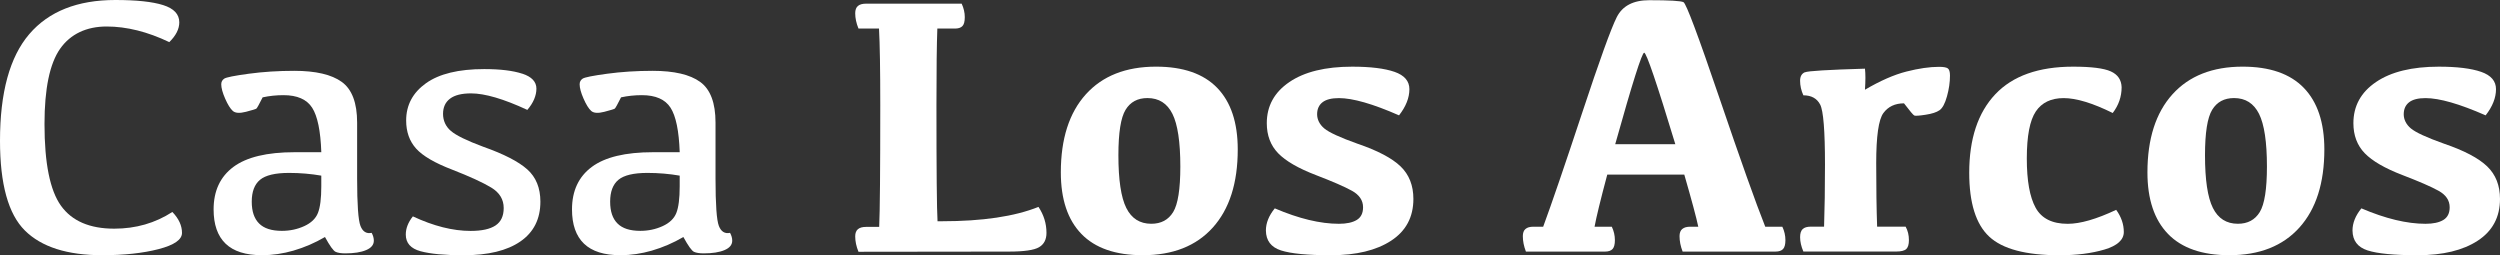 <?xml version="1.0" encoding="UTF-8"?>
<svg id="Laag_1" data-name="Laag 1" xmlns="http://www.w3.org/2000/svg" viewBox="0 0 1200 122.5">
  <rect x="0" y="0" width="1200" height="122.5" fill="#333333" stroke="none"/>
  <defs>
    <style>
      .cls-1 {
        fill: #fff;
      }
    </style>
  </defs>
  <path class="cls-1" d="M82.74,101.75c3.08,3.2,4.62,6.54,4.62,10.03,0,3.26-3.75,5.86-11.25,7.8s-16.51,2.92-27.03,2.92c-16.8,0-29.18-3.95-37.14-11.86C3.98,102.74,0,88.38,0,67.57,0,44.38,4.68,27.32,14.04,16.39,23.39,5.47,37.17,0,55.37,0c10.11,0,17.76.81,22.93,2.44,5.17,1.63,7.76,4.39,7.76,8.28,0,3.2-1.6,6.36-4.8,9.5-10.46-5-20.49-7.5-30.08-7.5s-17.32,3.56-22.32,10.68c-5,7.12-7.5,19.17-7.5,36.14,0,18.78,2.63,31.84,7.89,39.19,5.26,7.35,13.79,11.03,25.59,11.03,10.35,0,19.65-2.67,27.9-8.02Z"/>
  <path class="cls-1" d="M140.94,120.28c-5.14,1.48-10.19,2.22-15.13,2.22-7.85,0-13.69-1.84-17.53-5.54-3.84-3.69-5.75-9.17-5.75-16.44,0-8.89,3.17-15.69,9.5-20.4,6.34-4.71,16.13-7.06,29.38-7.06h12.82c-.35-10.23-1.82-17.35-4.4-21.36-2.59-4.01-7.17-6.02-13.73-6.02-3.49,0-6.83.35-10.03,1.05-1.69,3.37-2.69,5.17-3.01,5.41-.32.23-1.99.74-5.01,1.53-3.02.78-5.13.64-6.32-.44-1.19-1.07-2.41-3.04-3.66-5.89-1.25-2.85-1.87-5.14-1.87-6.89,0-1.16.48-2.06,1.44-2.7.96-.64,4.87-1.42,11.73-2.35,6.86-.93,14.15-1.4,21.88-1.4,10.29,0,17.89,1.77,22.8,5.32,4.91,3.55,7.37,10.06,7.37,19.53v26.85c0,12.44.54,20.03,1.61,22.76,1.07,2.73,2.86,3.84,5.36,3.31.7,1.28,1.05,2.53,1.05,3.75,0,1.98-1.24,3.49-3.71,4.53-2.47,1.05-5.8,1.57-9.98,1.57-2.04,0-3.59-.25-4.66-.74-1.08-.49-2.78-2.86-5.1-7.11-4.88,2.85-9.9,5.01-15.04,6.5ZM154.24,84.31c-5-.87-10.17-1.31-15.52-1.31-6.63,0-11.26,1.11-13.91,3.31-2.65,2.21-3.97,5.7-3.97,10.46s1.18,8.15,3.53,10.51,6,3.53,10.94,3.53c3.84,0,7.41-.76,10.72-2.27,3.31-1.51,5.51-3.62,6.58-6.32,1.07-2.7,1.61-6.96,1.61-12.77v-5.14Z"/>
  <path class="cls-1" d="M250.72,35.36c4.5,1.48,6.76,3.88,6.76,7.19s-1.45,6.83-4.36,10.2c-11.39-5.29-20.4-7.93-27.03-7.93-4.48,0-7.83.84-10.07,2.53-2.24,1.69-3.36,4.13-3.36,7.32s1.26,6.05,3.79,8.2c2.53,2.15,7.72,4.68,15.56,7.59,9.88,3.49,16.91,7.11,21.1,10.86,4.19,3.75,6.28,8.91,6.28,15.48,0,8.31-3.2,14.68-9.59,19.09-6.39,4.42-15.49,6.63-27.29,6.63-9.01,0-15.88-.64-20.62-1.92-4.74-1.28-7.11-3.95-7.11-8.02,0-2.96,1.13-5.87,3.4-8.72,9.94,4.65,19.18,6.98,27.73,6.98,5.35,0,9.33-.87,11.95-2.62s3.92-4.53,3.92-8.37c0-4.13-1.99-7.4-5.97-9.81-3.98-2.41-10.22-5.28-18.7-8.59-8.37-3.2-14.15-6.57-17.35-10.11-3.2-3.55-4.8-8.05-4.8-13.51,0-7.38,3.17-13.34,9.5-17.87,6.34-4.53,15.66-6.8,27.99-6.8,7.67,0,13.76.74,18.27,2.22Z"/>
  <path class="cls-1" d="M312.97,120.28c-5.14,1.48-10.19,2.22-15.13,2.22-7.85,0-13.69-1.84-17.53-5.54-3.84-3.69-5.75-9.17-5.75-16.44,0-8.89,3.17-15.69,9.5-20.4,6.34-4.71,16.13-7.06,29.38-7.06h12.82c-.35-10.23-1.82-17.35-4.4-21.36-2.59-4.01-7.17-6.02-13.73-6.02-3.49,0-6.83.35-10.03,1.05-1.69,3.37-2.69,5.17-3.01,5.41-.32.23-1.99.74-5.01,1.53-3.02.78-5.13.64-6.32-.44-1.19-1.07-2.41-3.04-3.66-5.89-1.25-2.85-1.87-5.14-1.87-6.89,0-1.16.48-2.06,1.44-2.7.96-.64,4.87-1.42,11.73-2.35,6.86-.93,14.15-1.4,21.88-1.4,10.29,0,17.89,1.77,22.8,5.32,4.91,3.55,7.37,10.06,7.37,19.53v26.85c0,12.44.54,20.03,1.61,22.76,1.07,2.73,2.86,3.84,5.36,3.31.7,1.28,1.05,2.53,1.05,3.75,0,1.98-1.24,3.49-3.71,4.53-2.47,1.05-5.8,1.57-9.98,1.57-2.04,0-3.59-.25-4.66-.74-1.08-.49-2.78-2.86-5.1-7.11-4.88,2.85-9.9,5.01-15.04,6.5ZM326.27,84.31c-5-.87-10.17-1.31-15.52-1.31-6.63,0-11.26,1.11-13.91,3.31-2.65,2.21-3.97,5.7-3.97,10.46s1.18,8.15,3.53,10.51,6,3.53,10.94,3.53c3.84,0,7.41-.76,10.72-2.27,3.31-1.51,5.51-3.62,6.58-6.32,1.07-2.7,1.61-6.96,1.61-12.77v-5.14Z"/>
  <path class="cls-1" d="M452.08,106.2c19.47,0,34.93-2.29,46.39-6.89,2.55,3.84,3.84,7.99,3.84,12.47,0,3.2-1.19,5.49-3.58,6.89s-7.21,2.09-14.47,2.09l-72.19.09c-1.05-2.56-1.57-5.03-1.57-7.41,0-1.57.44-2.72,1.31-3.44.87-.73,2.15-1.09,3.84-1.09h6.36c.35-7.5.52-27,.52-58.5,0-17.03-.2-29.27-.61-36.71h-9.85c-1.05-2.56-1.57-5-1.57-7.32,0-1.63.44-2.8,1.31-3.53.87-.73,2.15-1.09,3.84-1.09h45.95c.99,2.15,1.49,4.3,1.49,6.45s-.38,3.53-1.14,4.32-1.95,1.18-3.57,1.18h-8.46c-.29,7.44-.43,19.71-.43,36.79,0,31.45.17,50.02.52,55.71h2.09Z"/>
  <path class="cls-1" d="M519.09,112.3c-6.6-6.8-9.89-16.65-9.89-29.56,0-16.1,4-28.58,11.99-37.45,7.99-8.86,19.23-13.3,33.7-13.3,13.02,0,22.81,3.4,29.38,10.2,6.57,6.8,9.85,16.65,9.85,29.56,0,16.1-3.98,28.58-11.95,37.45-7.97,8.87-19.18,13.3-33.66,13.3-13.02,0-22.83-3.4-29.43-10.2ZM563.12,101.79c2.29-3.75,3.44-11.03,3.44-21.84,0-11.8-1.27-20.23-3.79-25.29-2.53-5.06-6.53-7.59-11.99-7.59-4.71,0-8.21,1.87-10.5,5.62-2.3,3.75-3.45,11.03-3.45,21.84,0,11.8,1.26,20.23,3.79,25.29,2.53,5.06,6.52,7.59,11.99,7.59,4.71,0,8.21-1.87,10.51-5.62Z"/>
  <path class="cls-1" d="M669.36,34.48c4.76,1.66,7.15,4.43,7.15,8.33,0,4.13-1.66,8.31-4.97,12.56-12.56-5.52-22.18-8.28-28.86-8.28-3.55,0-6.18.67-7.89,2.01-1.71,1.34-2.57,3.26-2.57,5.75s1.15,4.88,3.44,6.8c2.3,1.92,7.6,4.36,15.91,7.32,9.71,3.31,16.61,6.95,20.71,10.9,4.1,3.95,6.15,9.15,6.15,15.61,0,8.72-3.56,15.4-10.68,20.05-7.12,4.65-16.75,6.98-28.9,6.98-11.22,0-19.21-.77-23.98-2.31-4.77-1.54-7.18-4.72-7.24-9.55,0-3.6,1.42-7.15,4.27-10.64,11.56,4.94,21.83,7.41,30.78,7.41,3.66,0,6.51-.61,8.54-1.83,2.03-1.22,3.05-3.25,3.05-6.1,0-3.31-1.79-5.96-5.36-7.93-3.57-1.98-9.32-4.47-17.22-7.5-8.49-3.25-14.55-6.76-18.18-10.51-3.63-3.75-5.45-8.56-5.45-14.43,0-8.25,3.62-14.84,10.85-19.75,7.24-4.91,17.28-7.37,30.13-7.37,8.77,0,15.55.83,20.32,2.48Z"/>
  <path class="cls-1" d="M808.08,1.05c1.28.64,7,15.91,17.18,45.82,10.17,29.91,17.53,50.56,22.06,61.95h8.2c.99,2.09,1.48,4.24,1.48,6.45,0,2.04-.38,3.46-1.13,4.27-.76.81-1.98,1.22-3.66,1.22h-44.55c-.99-2.56-1.48-5.03-1.48-7.41,0-1.57.44-2.72,1.31-3.44.87-.73,2.15-1.09,3.84-1.09h3.84c-.87-4.19-3.11-12.53-6.71-25.02h-36.97c-3.26,12.21-5.29,20.55-6.1,25.02h8.28c.99,2.09,1.48,4.24,1.48,6.45,0,2.04-.38,3.46-1.13,4.27-.76.81-1.95,1.22-3.57,1.22h-38.01c-.99-2.56-1.48-5.03-1.48-7.41,0-1.57.42-2.72,1.27-3.44.84-.73,2.1-1.09,3.79-1.09h4.71c4.13-11.22,10.36-29.43,18.7-54.62,8.34-25.2,13.87-40.51,16.61-45.95,2.73-5.43,7.93-8.15,15.61-8.15,9.71,0,15.2.32,16.48.96ZM804.16,69.23c-8.89-29.3-13.88-43.94-14.95-43.94s-5.71,14.65-13.91,43.94h28.86Z"/>
  <path class="cls-1" d="M866.37,34.7c1.54-.64,11.14-1.22,28.81-1.74.29,2.44.29,5.81,0,10.11,7.32-4.3,13.95-7.21,19.88-8.72,5.93-1.51,11.16-2.27,15.69-2.27,2.09,0,3.49.25,4.19.74.7.5,1.05,1.64,1.05,3.44,0,3.2-.48,6.53-1.44,9.98-.96,3.46-2.15,5.68-3.58,6.67-1.42.99-3.68,1.72-6.76,2.18-3.08.47-4.87.58-5.36.35-.5-.23-2.14-2.18-4.93-5.84-4.3,0-7.6,1.56-9.89,4.66-2.3,3.11-3.45,11.12-3.45,24.02,0,11.8.14,21.97.44,30.52h13.69c1.05,1.92,1.57,4.07,1.57,6.45,0,2.04-.42,3.46-1.26,4.27-.84.81-2.49,1.22-4.93,1.22h-44.47c-1.05-2.44-1.57-4.74-1.57-6.89,0-1.8.4-3.1,1.22-3.88.81-.78,2.12-1.18,3.92-1.18h6.36c.29-8.54.44-18.45.44-29.73,0-16.27-.77-25.9-2.31-28.86-1.54-2.96-4.23-4.45-8.07-4.45-1.05-2.32-1.57-4.65-1.57-6.98,0-2.09.77-3.46,2.31-4.1Z"/>
  <path class="cls-1" d="M954.82,113.57c-6.4-5.96-9.59-16.17-9.59-30.65,0-16.27,4.17-28.83,12.51-37.67,8.34-8.83,20.8-13.25,37.36-13.25,8.72,0,14.75.76,18.09,2.27,3.34,1.51,5.07,4.04,5.19,7.59,0,4.53-1.43,8.66-4.27,12.38-9.65-4.77-17.5-7.15-23.54-7.15s-10.51,2.14-13.38,6.41c-2.88,4.27-4.32,11.79-4.32,22.54s1.41,18.53,4.23,23.67c2.82,5.14,7.95,7.72,15.39,7.72,6.04,0,13.8-2.24,23.28-6.71,2.44,3.37,3.66,6.92,3.66,10.64s-3.08,6.58-9.24,8.41c-6.16,1.83-13.37,2.75-21.62,2.75-16.1,0-27.35-2.98-33.74-8.94Z"/>
  <path class="cls-1" d="M1040.66,112.3c-6.6-6.8-9.89-16.65-9.89-29.56,0-16.1,4-28.58,11.99-37.45,7.99-8.86,19.23-13.3,33.7-13.3,13.02,0,22.81,3.4,29.38,10.2,6.57,6.8,9.85,16.65,9.85,29.56,0,16.1-3.98,28.58-11.95,37.45-7.97,8.87-19.18,13.3-33.66,13.3-13.02,0-22.83-3.4-29.43-10.2ZM1084.69,101.79c2.29-3.75,3.44-11.03,3.44-21.84,0-11.8-1.27-20.23-3.79-25.29-2.53-5.06-6.53-7.59-11.99-7.59-4.71,0-8.21,1.87-10.5,5.62-2.3,3.75-3.45,11.03-3.45,21.84,0,11.8,1.26,20.23,3.79,25.29,2.53,5.06,6.52,7.59,11.99,7.59,4.71,0,8.21-1.87,10.51-5.62Z"/>
  <path class="cls-1" d="M1190.93,34.48c4.76,1.66,7.15,4.43,7.15,8.33,0,4.13-1.66,8.31-4.97,12.56-12.56-5.52-22.18-8.28-28.86-8.28-3.55,0-6.18.67-7.89,2.01-1.71,1.34-2.57,3.26-2.57,5.75s1.15,4.88,3.44,6.8c2.3,1.92,7.6,4.36,15.91,7.32,9.71,3.31,16.61,6.95,20.71,10.9,4.1,3.95,6.15,9.15,6.15,15.61,0,8.72-3.56,15.4-10.68,20.05-7.12,4.65-16.75,6.98-28.9,6.98-11.22,0-19.21-.77-23.98-2.31-4.77-1.54-7.18-4.72-7.24-9.55,0-3.6,1.42-7.15,4.27-10.64,11.56,4.94,21.83,7.41,30.78,7.41,3.66,0,6.51-.61,8.54-1.83,2.03-1.22,3.05-3.25,3.05-6.1,0-3.31-1.79-5.96-5.36-7.93-3.57-1.98-9.32-4.47-17.22-7.5-8.49-3.25-14.55-6.76-18.18-10.51-3.63-3.75-5.45-8.56-5.45-14.43,0-8.25,3.62-14.84,10.85-19.75,7.24-4.91,17.28-7.37,30.13-7.37,8.77,0,15.55.83,20.32,2.48Z"/>
</svg>